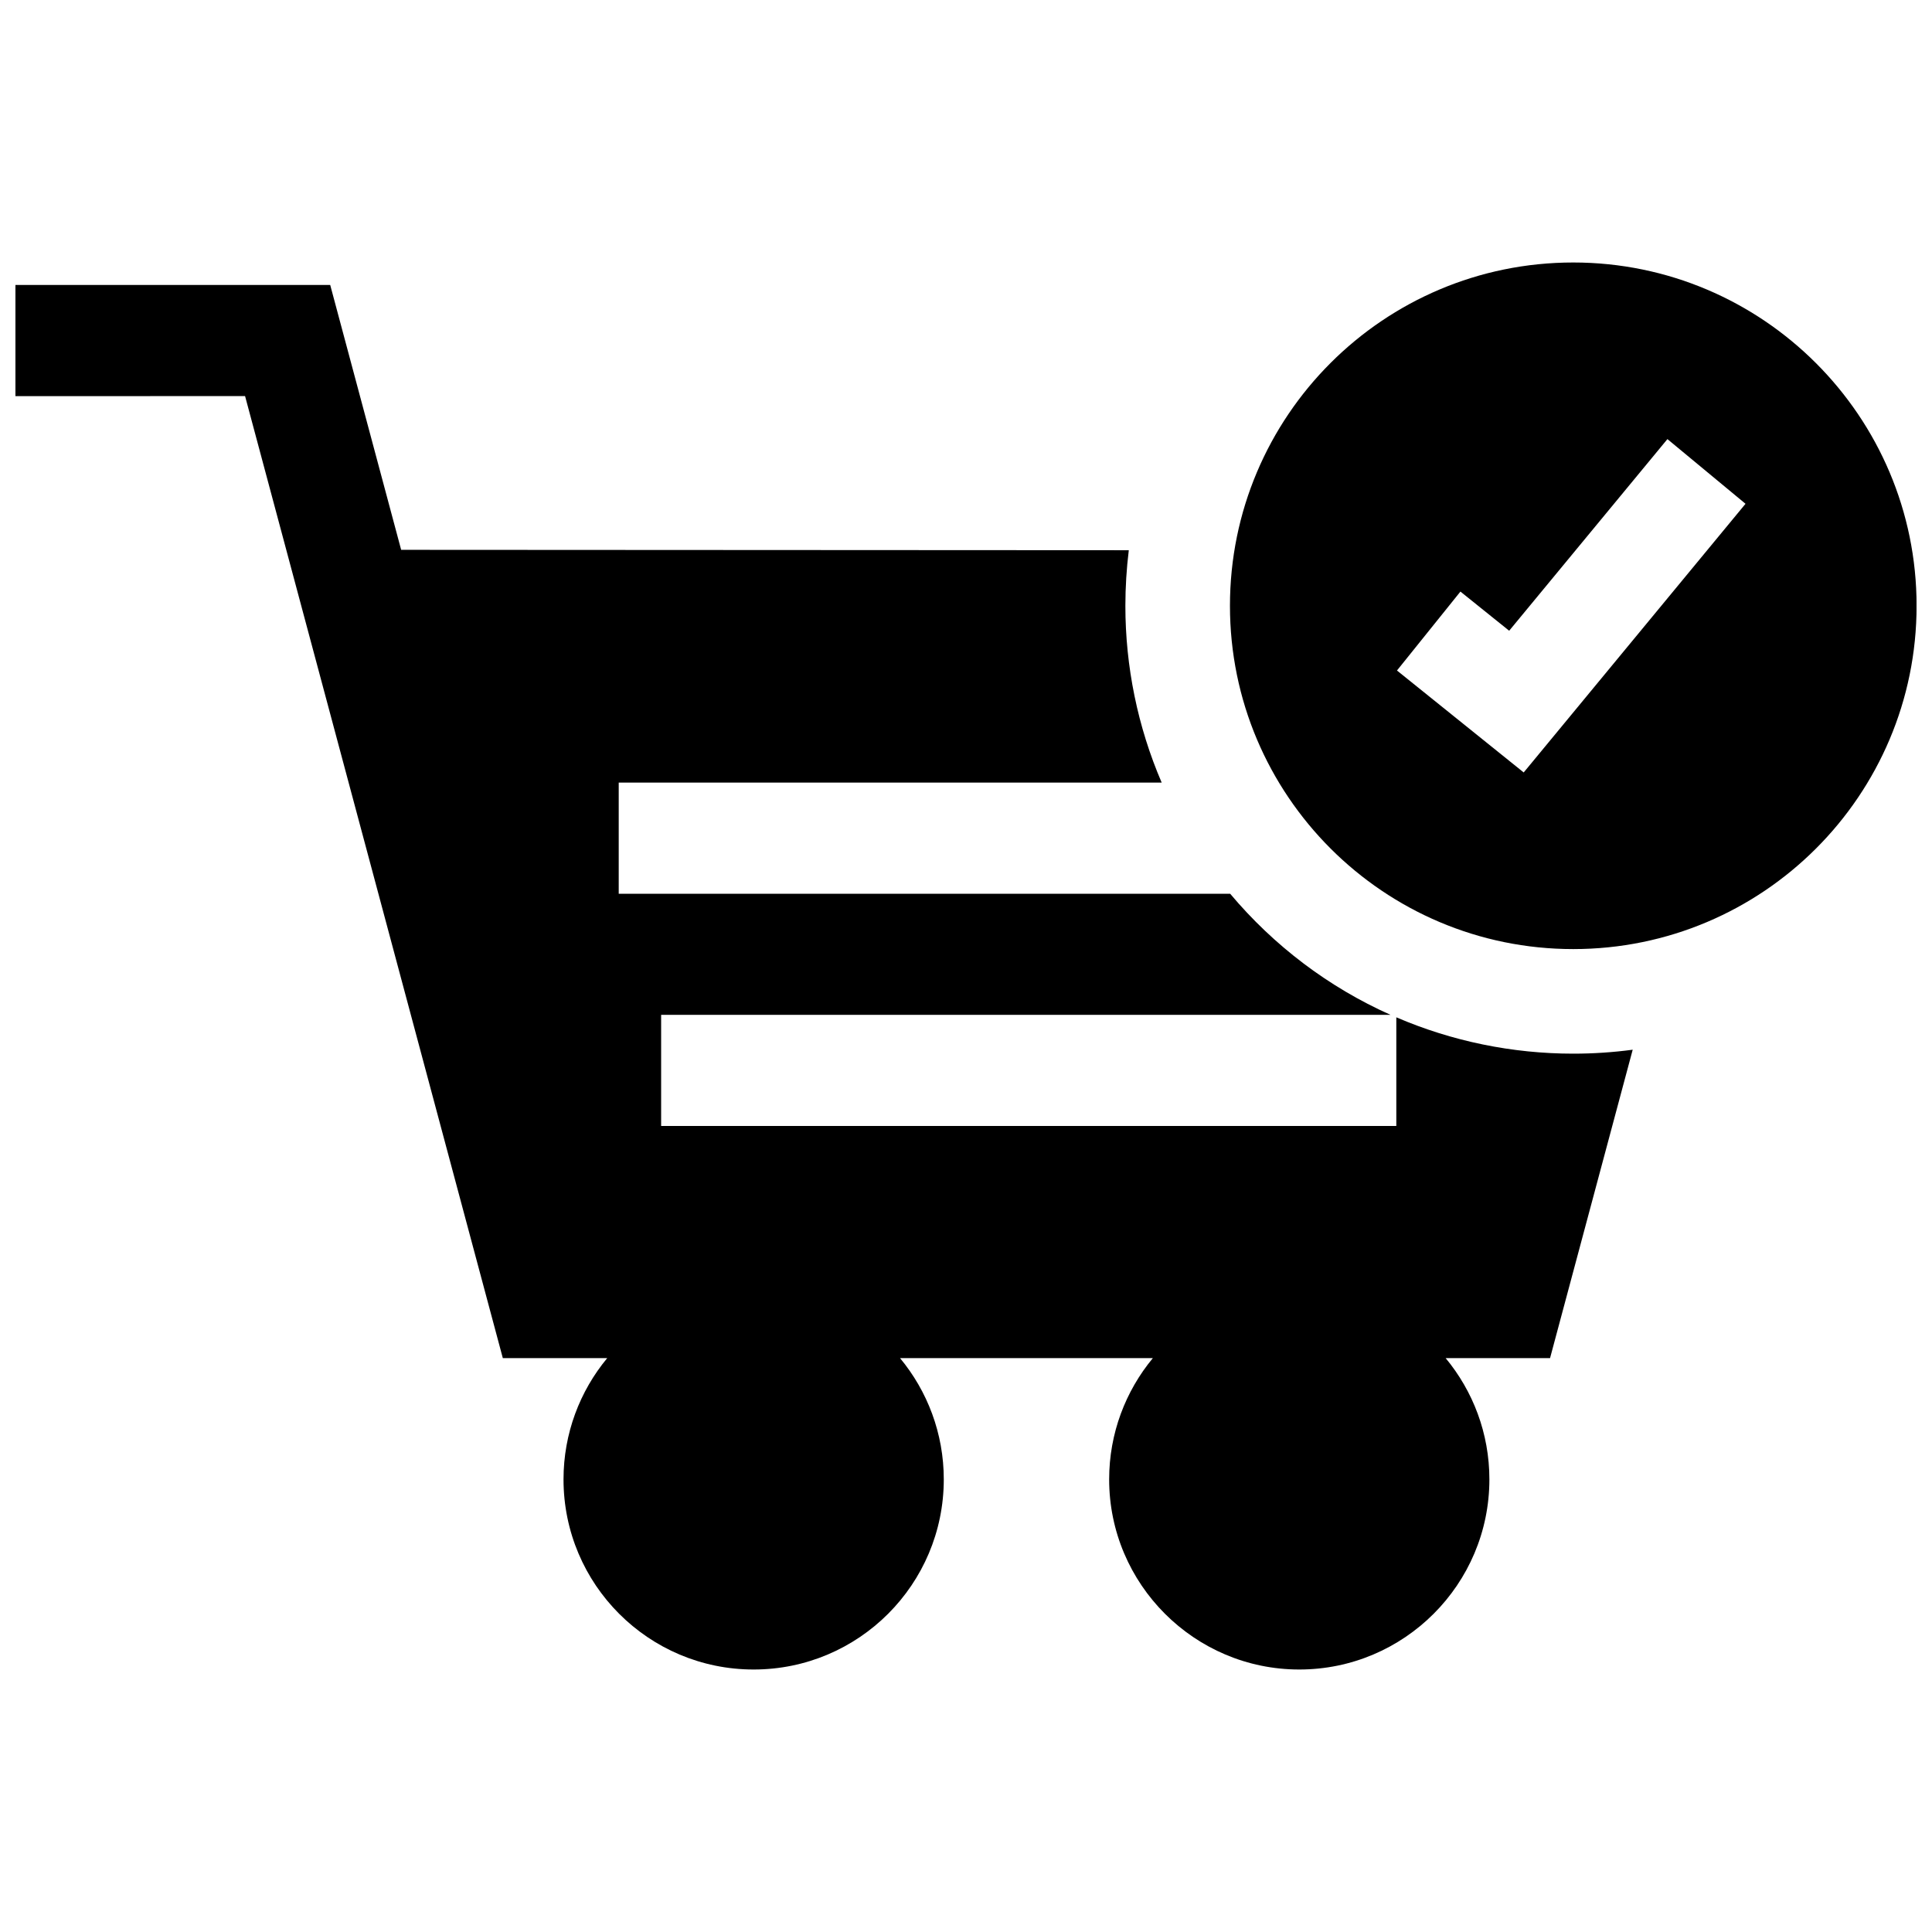 <?xml version="1.0" encoding="UTF-8"?>
<!-- Uploaded to: SVG Repo, www.svgrepo.com, Generator: SVG Repo Mixer Tools -->
<svg width="800px" height="800px" version="1.1" viewBox="144 144 512 512" xmlns="http://www.w3.org/2000/svg">
 <defs>
  <clipPath id="a">
   <path d="m148.09 213h503.81v374h-503.81z"/>
  </clipPath>
 </defs>
 <g clip-path="url(#a)">
  <path d="m469.95 304.54c0 50.211 40.75 90.977 90.977 90.977 50.238 0 90.988-40.738 90.988-90.977 0-50.199-40.797-90.977-90.988-90.977-50.25 0-90.977 40.738-90.977 90.977m136.63-27.031-58.785 71.199-33.582-27.016 16.816-20.918 12.918 10.379 41.938-50.785zm-397.63-28.527 68.305 254.94h27.66c-7.234 8.727-11.578 19.93-11.578 32.133 0 27.82 22.551 50.383 50.383 50.383 27.832 0 50.391-22.562 50.391-50.383 0-12.203-4.352-23.406-11.586-32.133h66.988c-7.227 8.727-11.578 19.93-11.578 32.133 0 27.77 22.621 50.383 50.383 50.383 27.789 0 50.383-22.59 50.383-50.383 0-12.203-4.352-23.406-11.586-32.133h27.66l21.906-81.738c-5.188 0.695-10.449 1.047-15.75 1.047-16.102 0-32.094-3.266-46.895-9.633v28.797l-194.83 0.004v-29.453h193.3c-16.414-7.324-30.953-18.34-42.5-32.094h-162.04v-29.461h143.89c-6.359-14.793-9.621-30.742-9.621-46.836 0-4.957 0.312-9.875 0.906-14.742l-192.83-0.102-18.801-70.188h-83.422v29.453l60.859-0.004z" fill-rule="evenodd"/>
 </g>
</svg>
